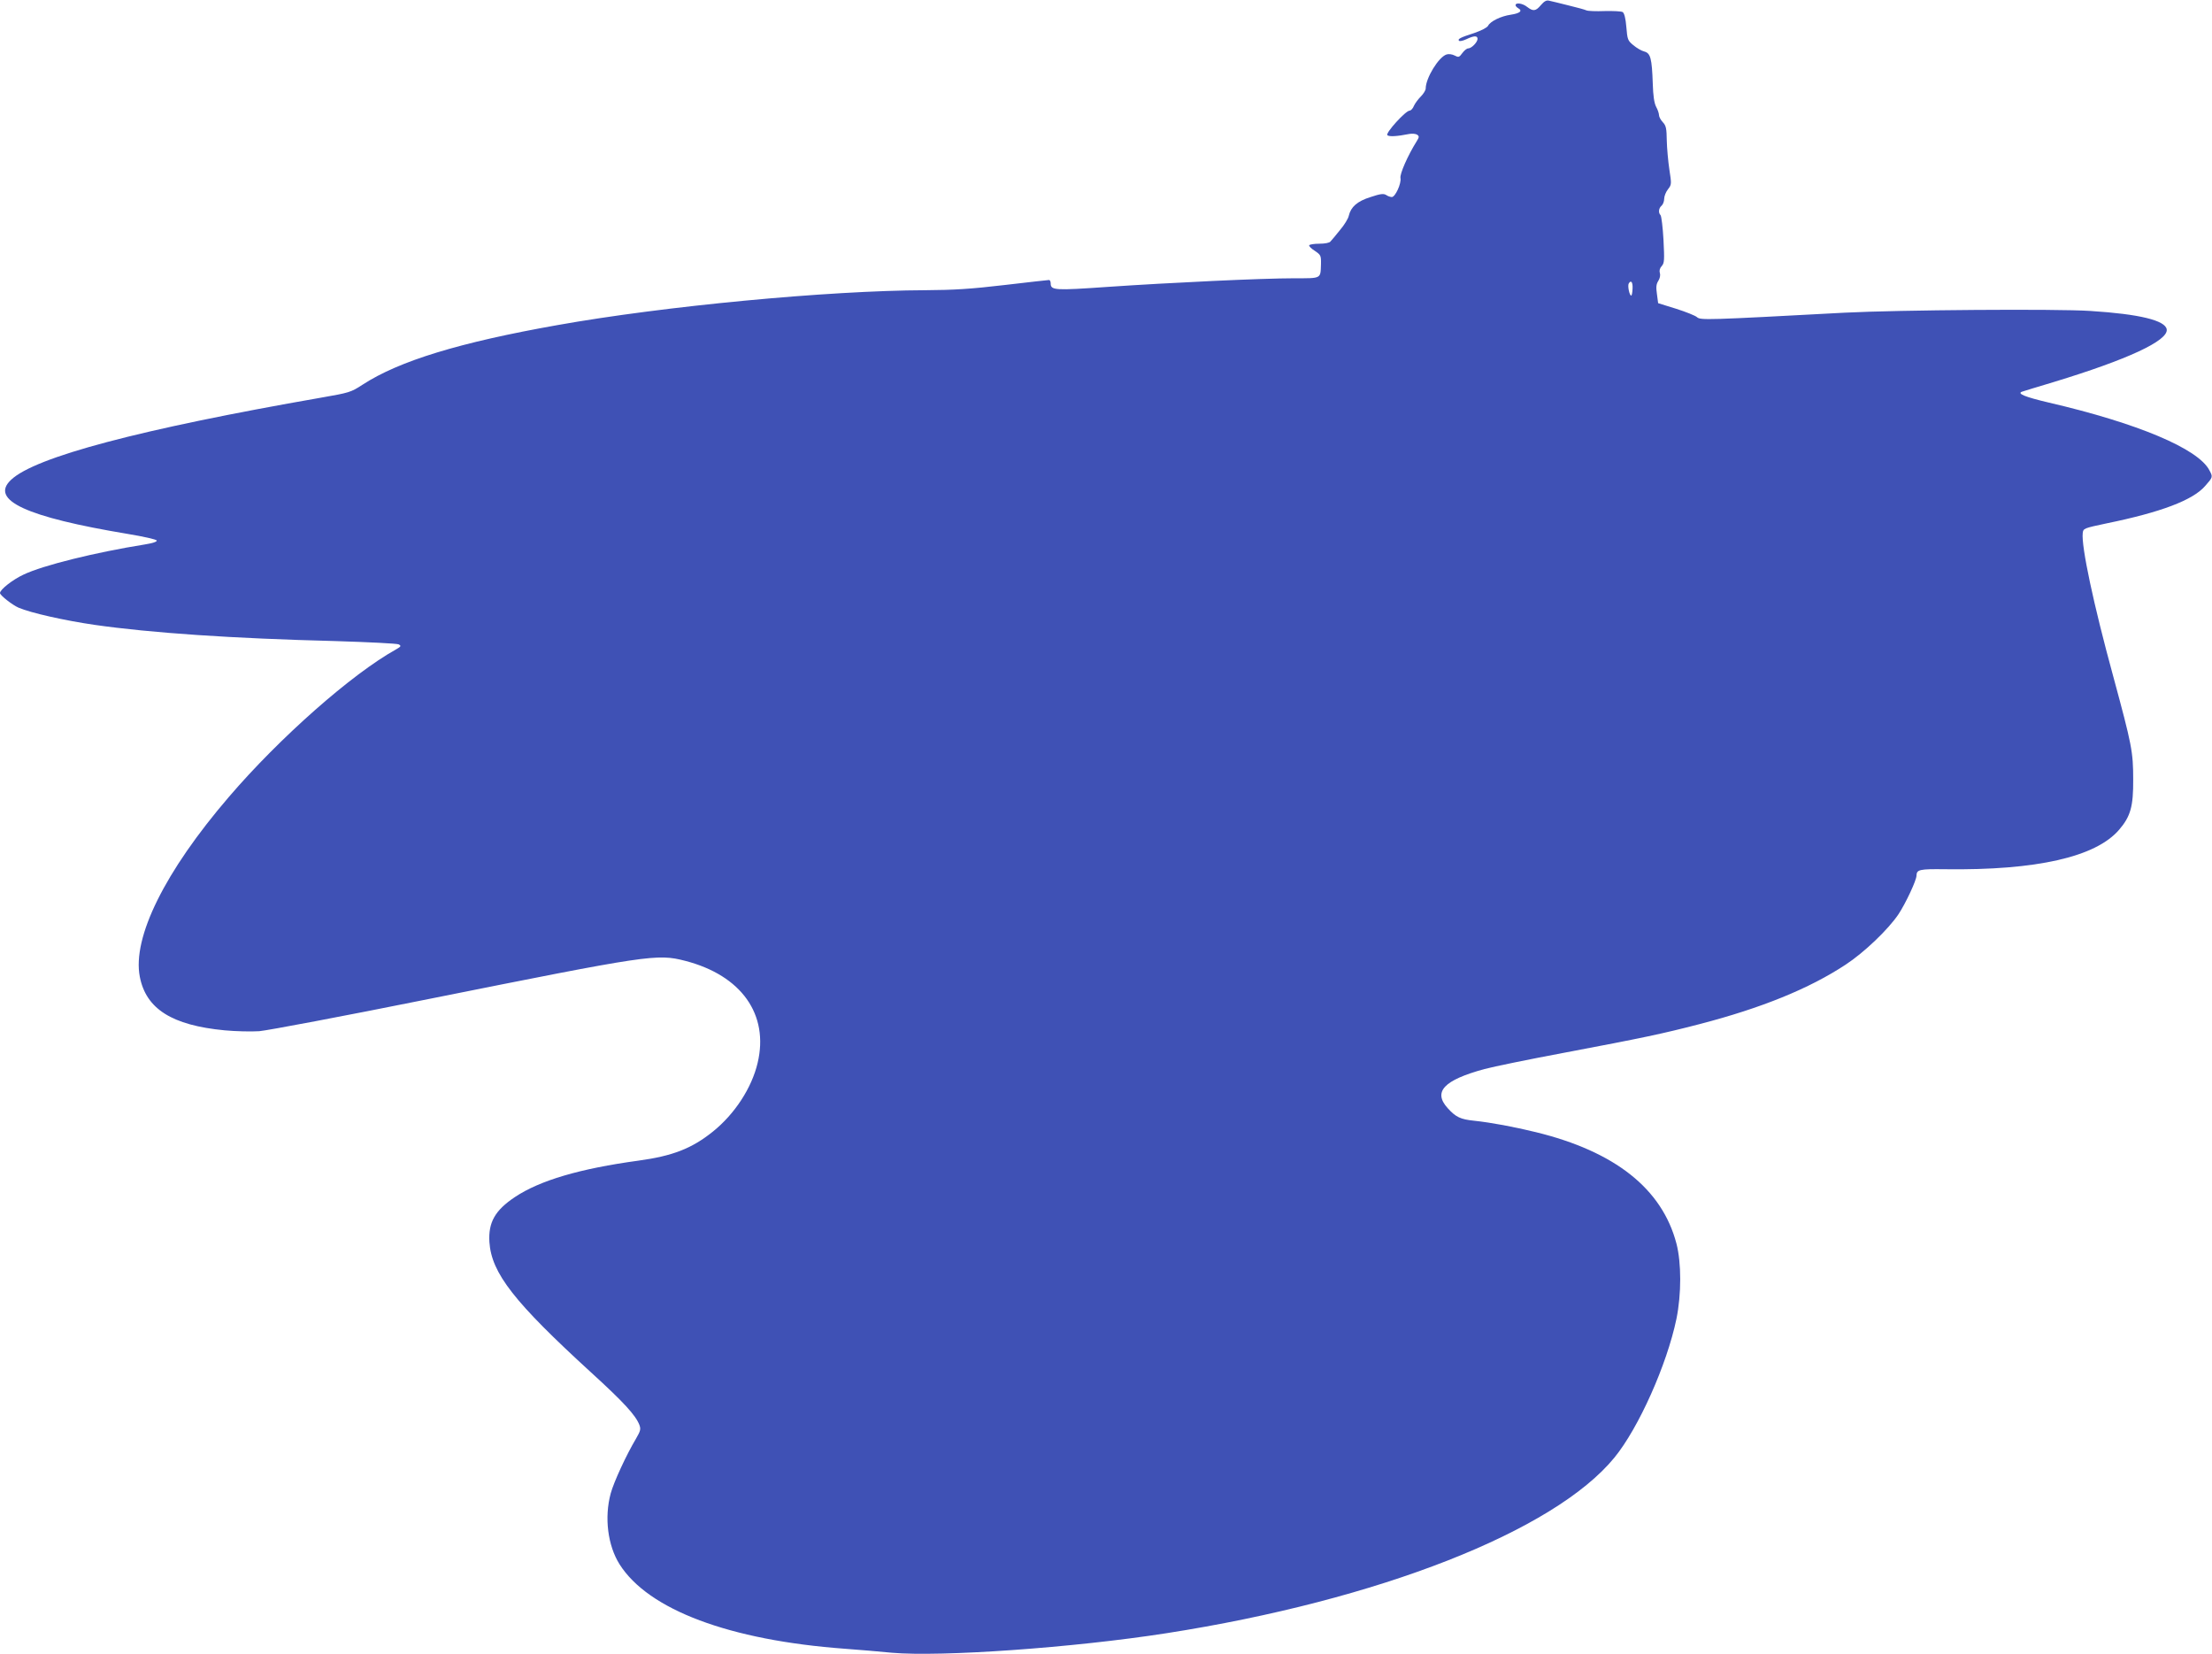 <?xml version="1.0" standalone="no"?>
<!DOCTYPE svg PUBLIC "-//W3C//DTD SVG 20010904//EN"
 "http://www.w3.org/TR/2001/REC-SVG-20010904/DTD/svg10.dtd">
<svg version="1.0" xmlns="http://www.w3.org/2000/svg"
 width="1280pt" height="957pt" viewBox="0 0 1280 957"
 preserveAspectRatio="xMidYMid meet">
<g transform="translate(0,957) scale(0.1,-0.1)"
fill="#3f51b5" stroke="none">
<path d="M8917 9541 c-30 -36 -45 -38 -80 -11 -26 21 -67 27 -67 10 0 -5 7
-13 16 -18 26 -15 9 -29 -43 -37 -57 -8 -119 -38 -132 -64 -6 -11 -40 -28 -80
-42 -81 -26 -98 -35 -88 -45 4 -4 23 0 42 9 44 21 65 22 65 2 0 -19 -35 -55
-54 -55 -8 0 -23 -12 -34 -27 -18 -25 -22 -26 -45 -14 -13 7 -34 10 -46 6 -46
-14 -121 -137 -121 -197 0 -10 -13 -31 -28 -46 -15 -15 -33 -39 -40 -54 -6
-16 -18 -28 -25 -28 -23 0 -141 -130 -129 -142 10 -10 57 -7 127 7 17 3 37 1
45 -4 13 -9 13 -14 -2 -38 -51 -81 -99 -190 -94 -213 6 -31 -30 -110 -50 -110
-8 0 -23 5 -33 12 -15 9 -33 7 -90 -12 -77 -24 -114 -57 -126 -108 -3 -16 -26
-54 -51 -83 -24 -30 -49 -60 -55 -66 -5 -8 -33 -13 -64 -13 -30 0 -56 -4 -59
-9 -3 -4 11 -19 32 -32 35 -24 37 -27 36 -77 -3 -86 5 -82 -156 -82 -185 0
-715 -25 -1081 -50 -302 -21 -327 -20 -327 20 0 11 -4 20 -10 20 -5 0 -121
-13 -257 -29 -194 -23 -294 -29 -458 -30 -564 -2 -1514 -92 -2130 -202 -565
-100 -915 -207 -1126 -344 -69 -45 -77 -47 -243 -76 -1044 -182 -1653 -343
-1792 -475 -125 -117 86 -215 675 -313 91 -15 166 -32 168 -38 3 -7 -25 -16
-69 -23 -287 -46 -587 -120 -701 -174 -63 -29 -137 -87 -137 -107 0 -13 71
-69 108 -85 70 -30 266 -74 438 -99 328 -47 799 -79 1396 -94 191 -6 355 -14
365 -19 16 -9 14 -12 -15 -29 -256 -142 -674 -511 -967 -853 -372 -433 -560
-814 -516 -1041 36 -186 186 -281 491 -310 63 -6 153 -8 200 -5 47 4 488 87
980 186 1278 256 1322 263 1485 221 325 -84 486 -310 419 -591 -34 -144 -132
-295 -259 -397 -122 -98 -233 -141 -431 -168 -337 -46 -570 -114 -715 -211
-114 -76 -154 -146 -147 -260 12 -180 143 -347 588 -754 192 -175 258 -248
280 -304 9 -25 6 -35 -20 -80 -56 -94 -128 -250 -146 -316 -38 -140 -17 -302
51 -410 166 -263 636 -440 1305 -489 80 -6 202 -16 271 -23 284 -25 1050 29
1589 113 1226 191 2244 590 2592 1016 140 171 304 538 359 803 29 143 29 323
0 435 -83 317 -355 533 -814 645 -128 31 -255 55 -357 66 -79 8 -106 21 -153
73 -86 95 -22 162 213 226 52 14 262 57 465 95 455 86 564 109 780 165 358 93
634 205 845 344 107 70 247 204 306 292 41 62 104 196 104 223 1 35 16 39 166
37 529 -7 872 71 1007 229 66 77 82 135 81 290 0 161 -8 200 -115 595 -115
420 -186 755 -177 831 3 27 6 28 138 56 313 64 499 134 570 216 45 51 46 52
25 91 -64 125 -417 273 -930 392 -136 32 -186 52 -154 63 8 3 91 28 184 56
427 130 662 239 653 304 -7 52 -157 89 -442 107 -194 13 -1111 6 -1421 -10
-802 -43 -835 -44 -855 -26 -10 9 -65 31 -122 49 l-103 32 -7 53 c-6 40 -4 57
8 76 9 14 13 32 9 45 -4 14 -1 28 11 41 15 17 16 33 10 151 -4 73 -12 137 -17
143 -14 14 -11 41 6 55 8 7 15 25 15 40 0 15 10 40 22 55 21 27 21 30 8 114
-7 47 -14 123 -15 168 -1 70 -4 86 -23 106 -12 13 -22 31 -22 41 0 9 -7 31
-17 49 -11 22 -17 64 -19 132 -5 148 -13 177 -49 187 -17 4 -45 21 -64 37 -32
26 -34 33 -40 105 -4 50 -12 80 -21 86 -8 5 -55 7 -104 6 -50 -2 -98 0 -106 4
-8 4 -55 17 -105 29 -49 12 -99 25 -111 27 -15 4 -28 -3 -47 -25z m530 -1641
c-1 -22 -4 -40 -8 -40 -10 0 -22 57 -14 70 13 22 24 8 22 -30z"/>
</g>
</svg>
